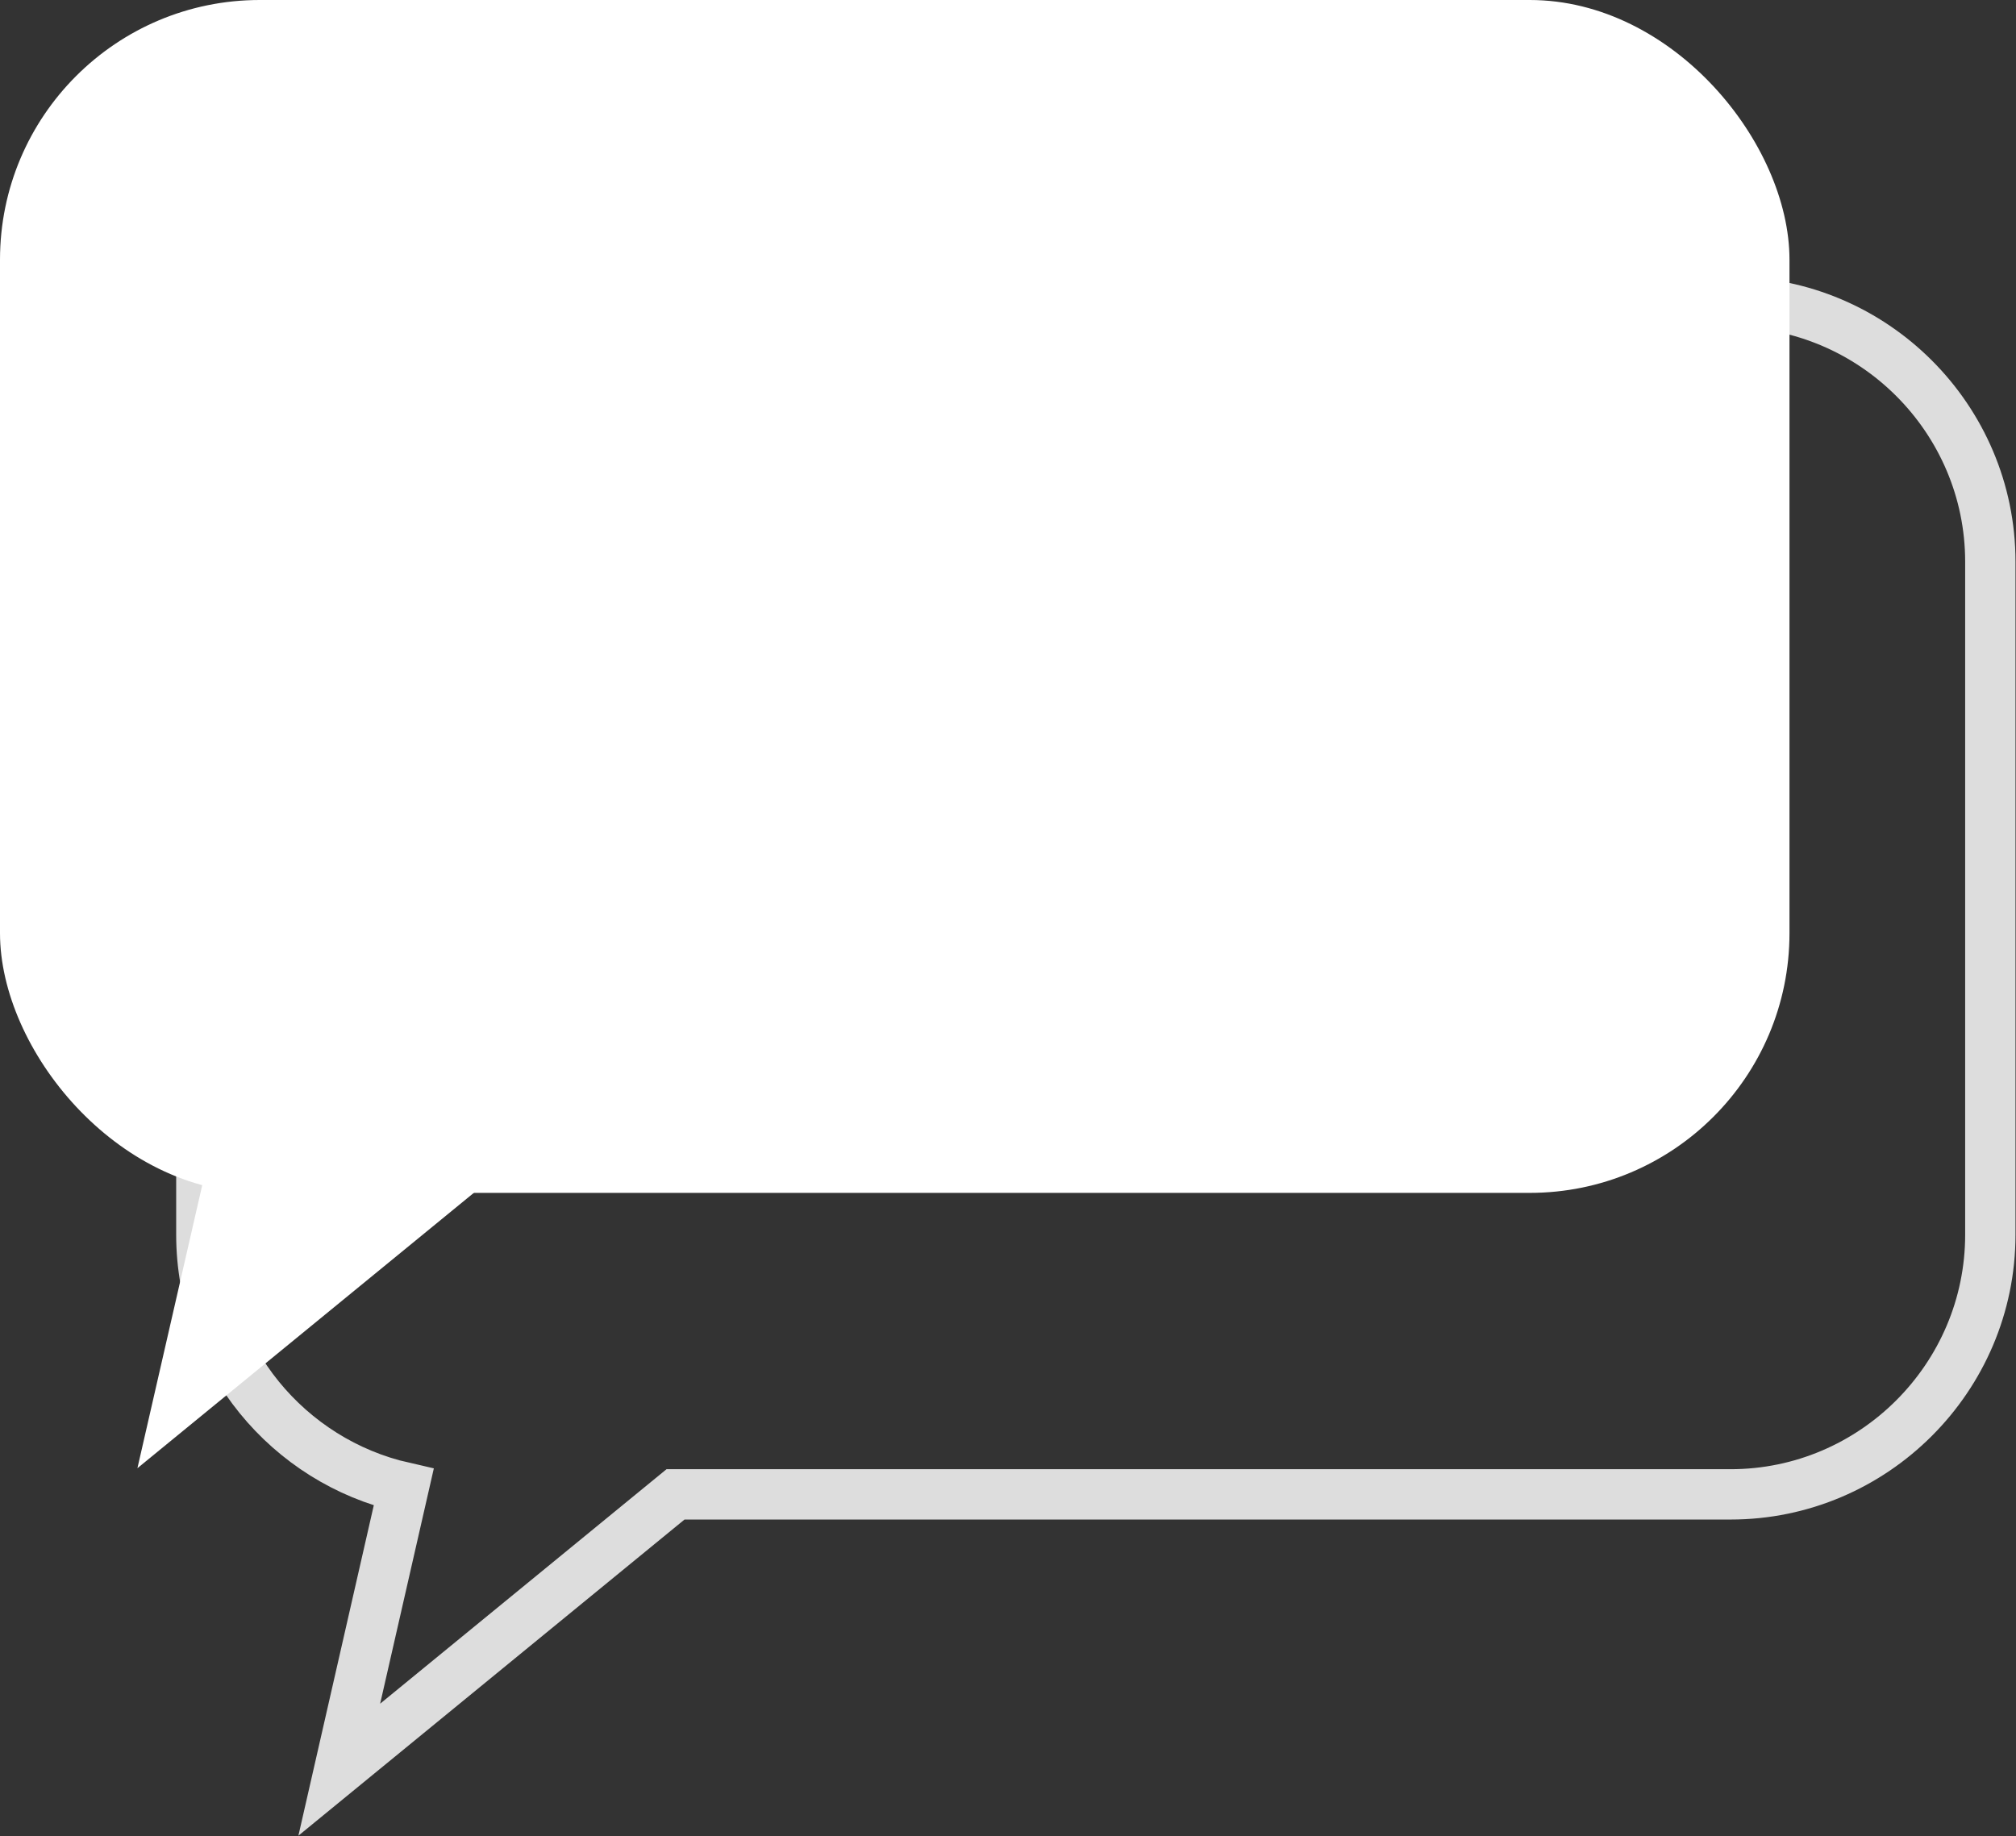 <?xml version="1.0" encoding="UTF-8"?><svg xmlns="http://www.w3.org/2000/svg" viewBox="0 0 40.05 36.48"><rect x="0" y="0" width="40.05" height="36.48" fill="#333333" stroke="none"/><defs><style>.d{fill:#fff;}.e{fill:none;stroke:#ddd;stroke-miterlimit:10;}</style></defs><g id="a"/><g id="b"><g id="c"><g><path class="e" d="M34.38,6H9.16c-2.84,0-5.16,2.32-5.16,5.16v13.37c0,2.45,1.73,4.5,4.02,5.02l-1.28,5.61,6.68-5.47h20.96c2.84,0,5.16-2.32,5.16-5.16V11.16c0-2.84-2.32-5.16-5.16-5.16Z"/><g><rect class="d" width="35.55" height="23.7" rx="5.16" ry="5.16"/><polygon class="d" points="4.61 20.96 2.73 29.17 12.76 20.96 4.61 20.96"/></g></g></g></g></svg>